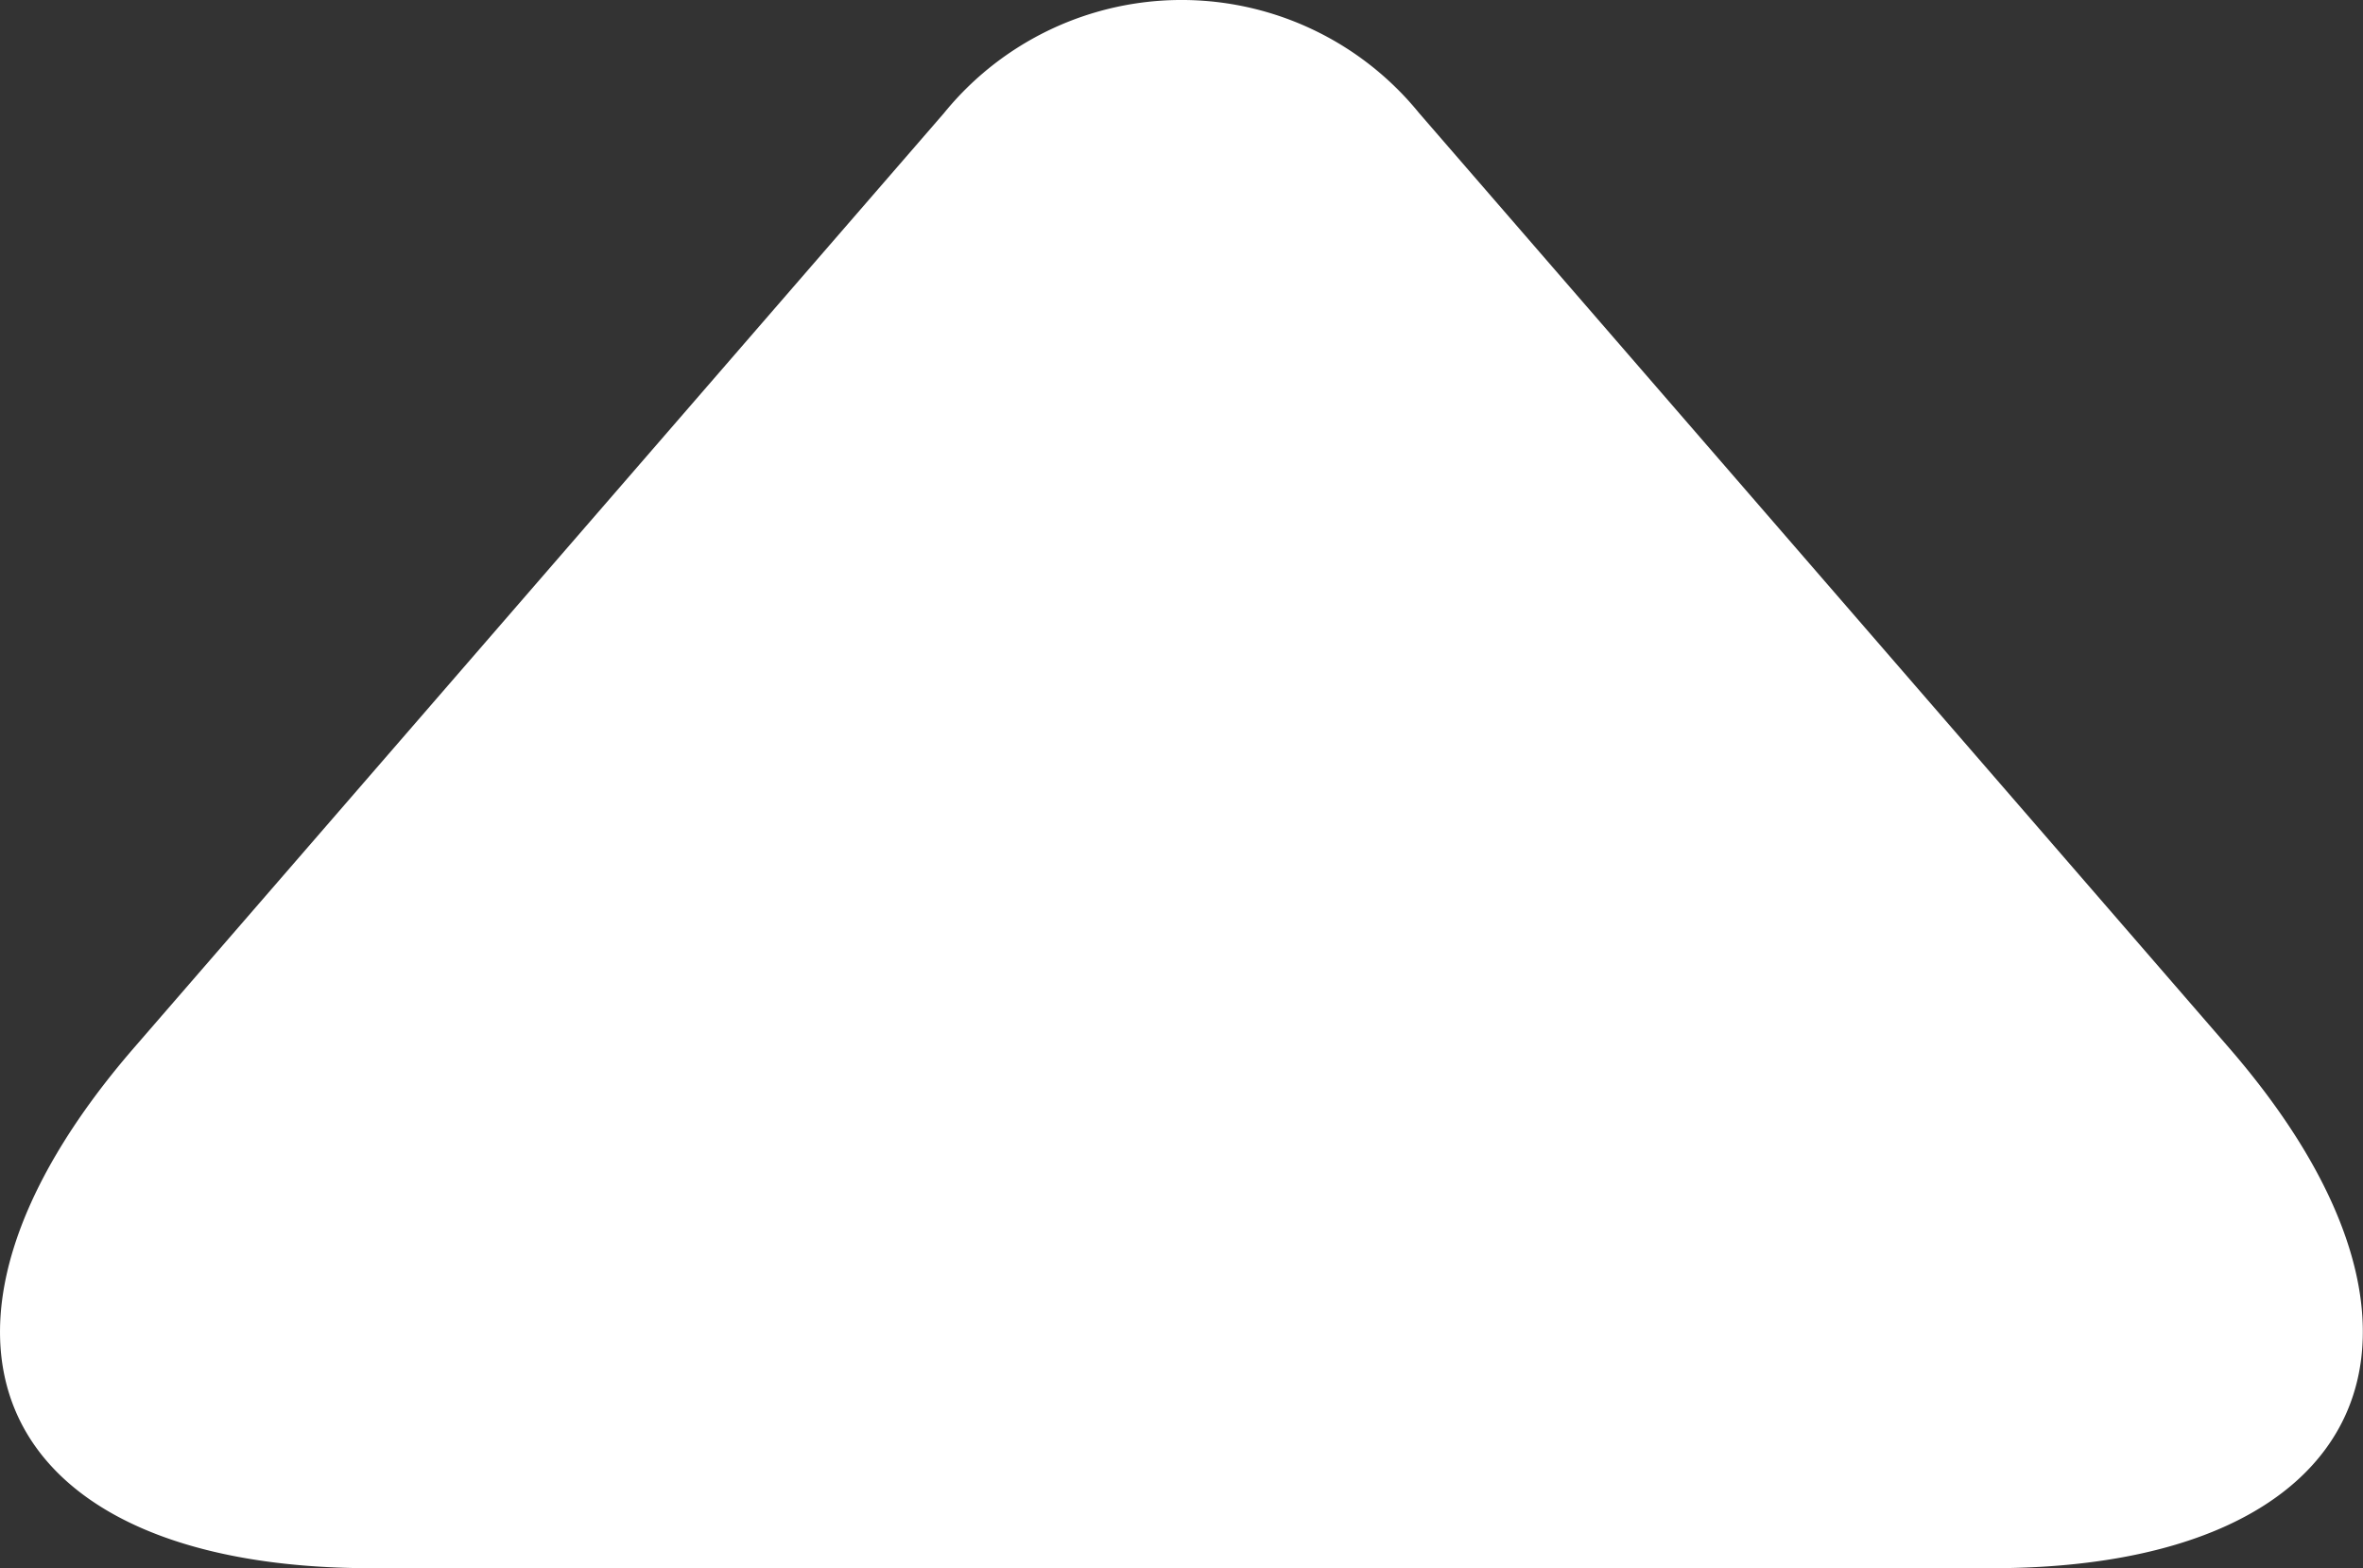 <svg xmlns="http://www.w3.org/2000/svg" width="21.435" height="14.226" viewBox="0 0 21.435 14.226"><rect x="0" y="0" width="21.435" height="14.226" fill="#333333" stroke="none"/><path d="M42.732,131.624l-7.35,8.482c-2.249,2.6-1.279,4.718,2.155,4.718h14.7c3.433,0,4.4-2.123,2.154-4.718l-7.349-8.482a2.776,2.776,0,0,0-4.31,0" transform="translate(-34.169 -130.598)" fill="#fff"/></svg>